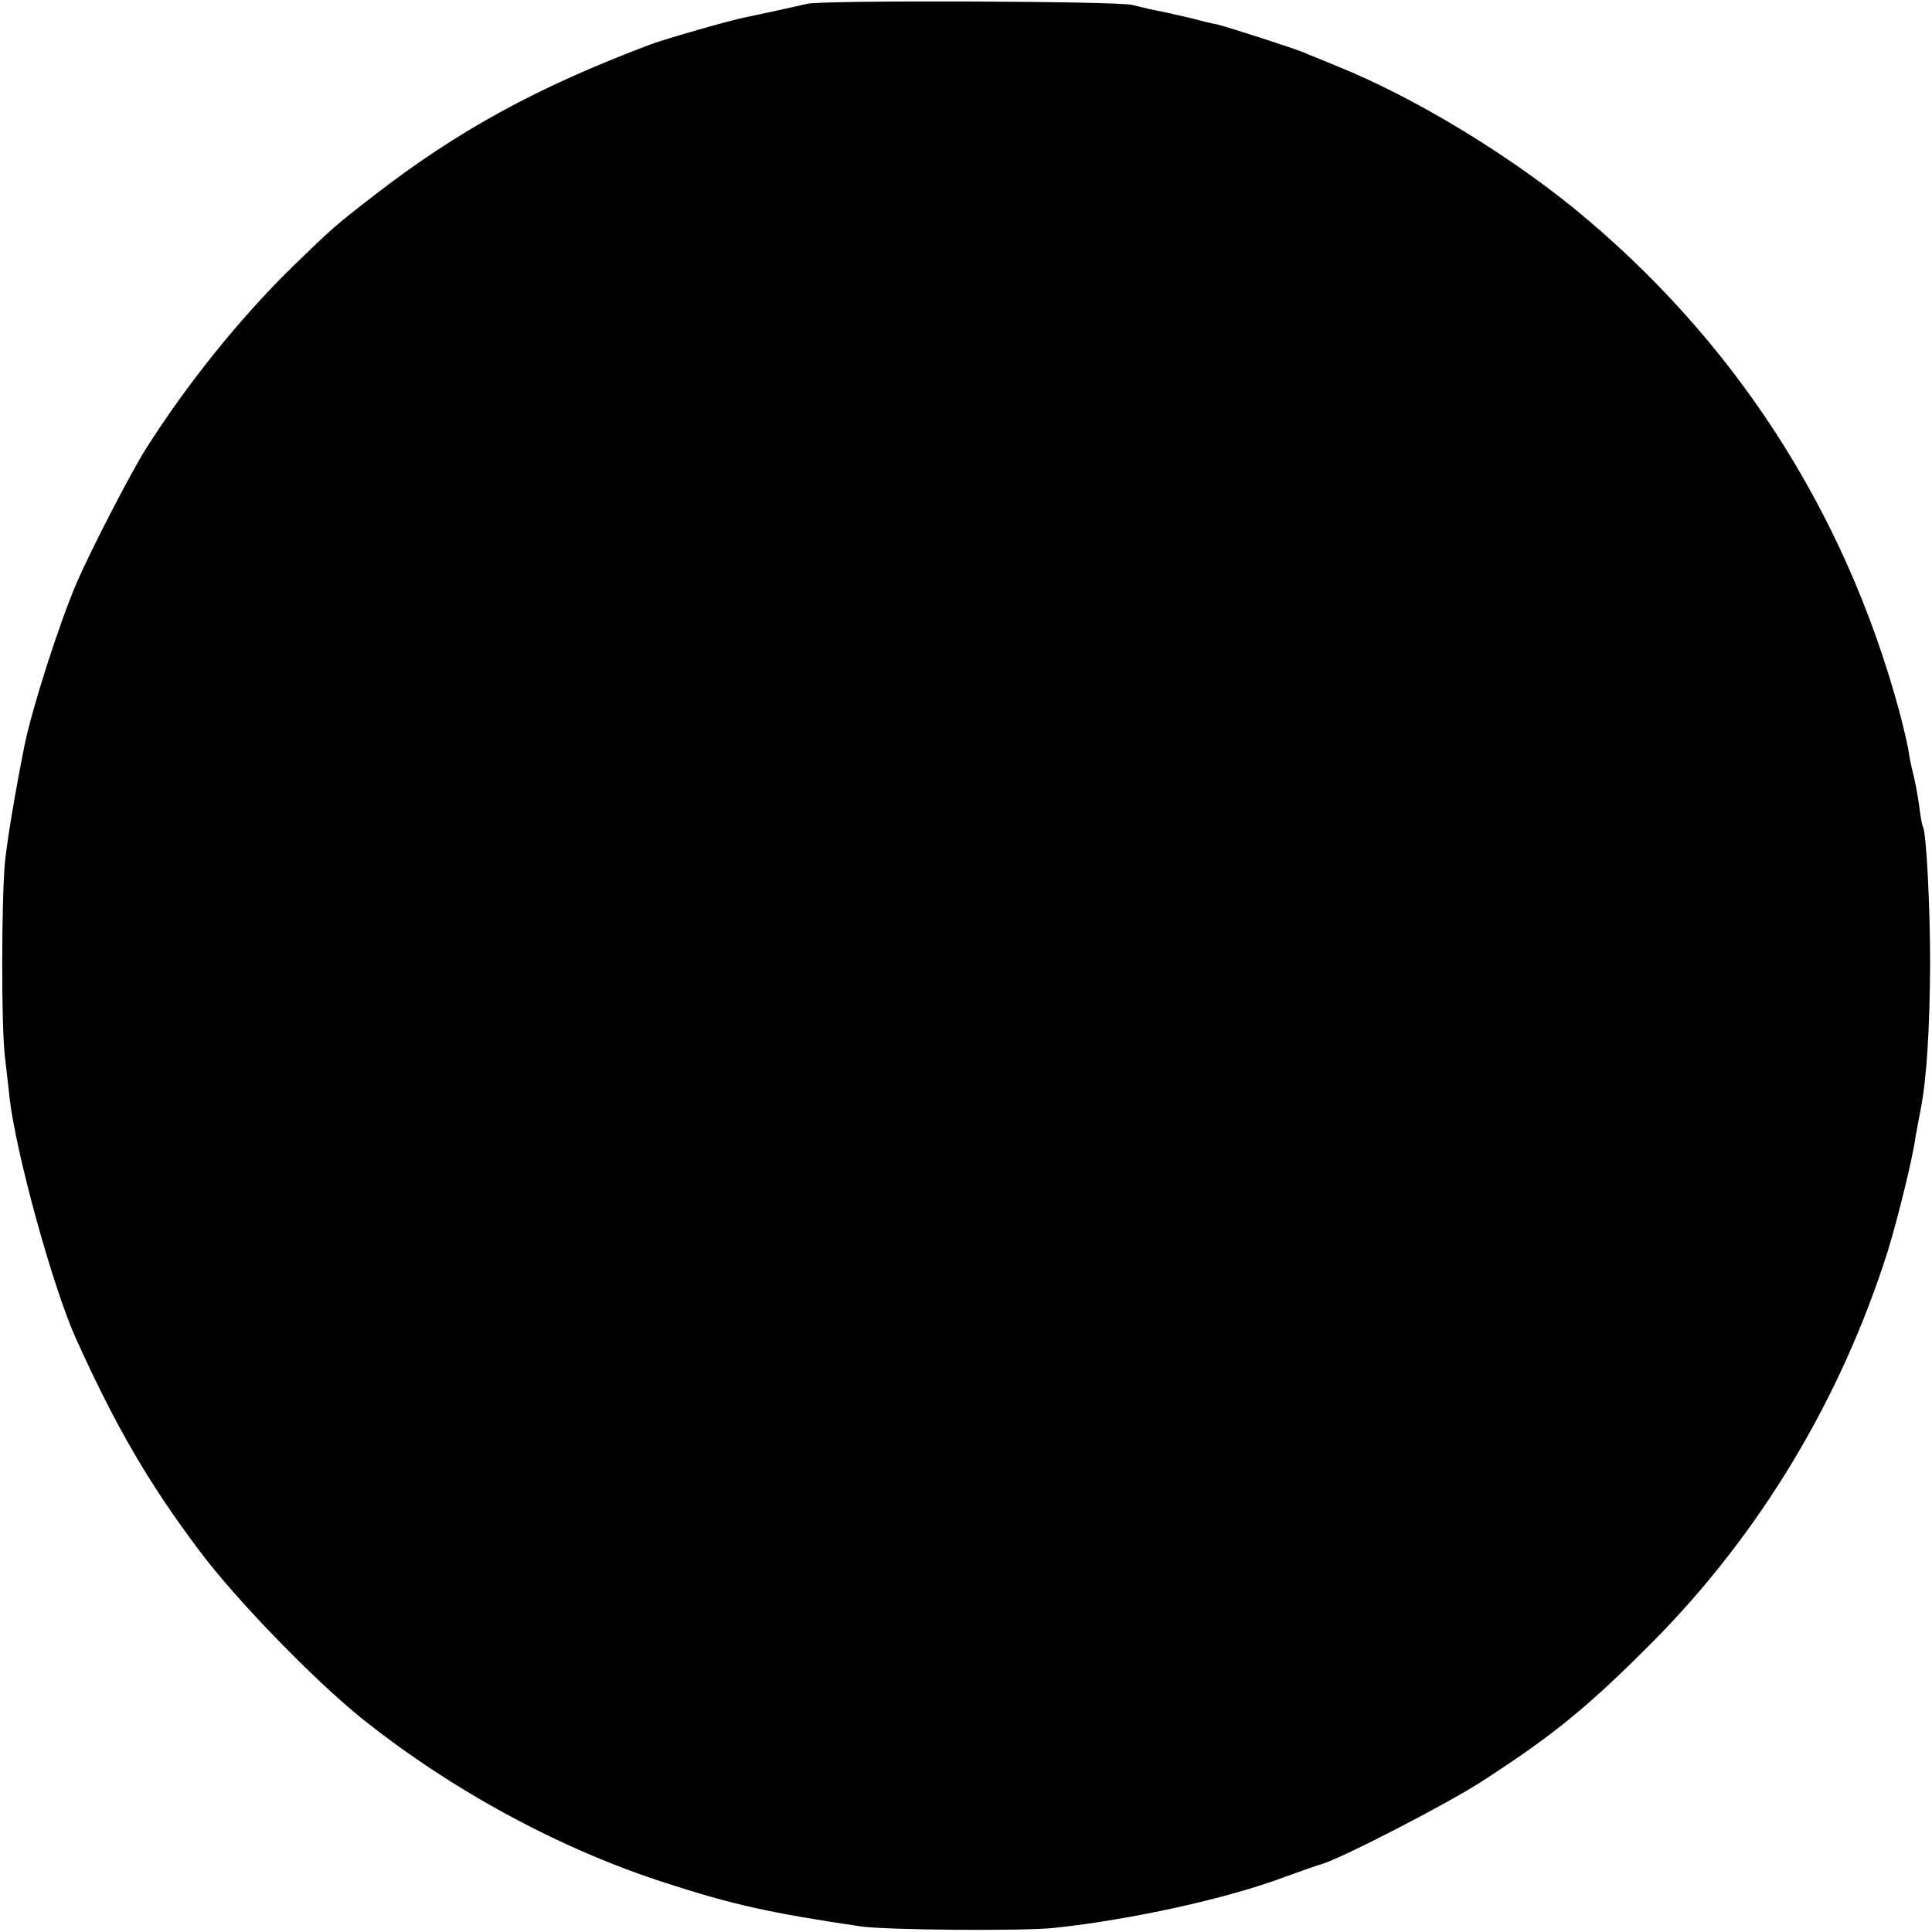 <?xml version="1.0" standalone="no"?>
<!DOCTYPE svg PUBLIC "-//W3C//DTD SVG 20010904//EN"
 "http://www.w3.org/TR/2001/REC-SVG-20010904/DTD/svg10.dtd">
<svg version="1.0" xmlns="http://www.w3.org/2000/svg"
 width="512pt" height="512pt" viewBox="0 0 512 512"
 preserveAspectRatio="xMidYMid meet">
<g transform="translate(0,512) scale(0.1,-0.1)"
fill="#000000" stroke="none">
<path d="M2140 5110 c-30 -7 -135 -30 -165 -36 -34 -6 -215 -58 -249 -71 -301
-113 -513 -229 -736 -402 -102 -79 -109 -85 -215 -188 -139 -136 -280 -311
-390 -485 -41 -66 -145 -267 -182 -353 -46 -107 -118 -332 -138 -430 -26 -132
-45 -245 -52 -311 -9 -101 -10 -429 0 -514 4 -36 10 -84 12 -107 17 -149 115
-505 177 -642 104 -230 192 -382 326 -560 97 -130 304 -343 432 -446 238 -190
524 -345 804 -435 179 -58 279 -80 516 -115 65 -10 435 -13 515 -4 205 22 459
78 610 135 39 14 83 30 98 34 58 18 335 161 427 221 187 121 279 196 451 369
284 287 498 643 622 1035 25 81 66 246 73 300 3 17 9 50 14 75 16 82 24 213
25 385 0 154 -10 349 -19 364 -2 3 -7 29 -10 56 -4 28 -11 66 -16 85 -5 19
-11 49 -13 65 -3 17 -14 64 -25 105 -145 531 -440 984 -861 1328 -185 150
-428 296 -626 376 -38 16 -79 32 -90 37 -26 11 -200 67 -228 74 -12 2 -42 9
-67 16 -25 6 -54 12 -65 15 -42 8 -71 15 -95 21 -36 10 -819 13 -860 3z"/>
</g>
</svg>
